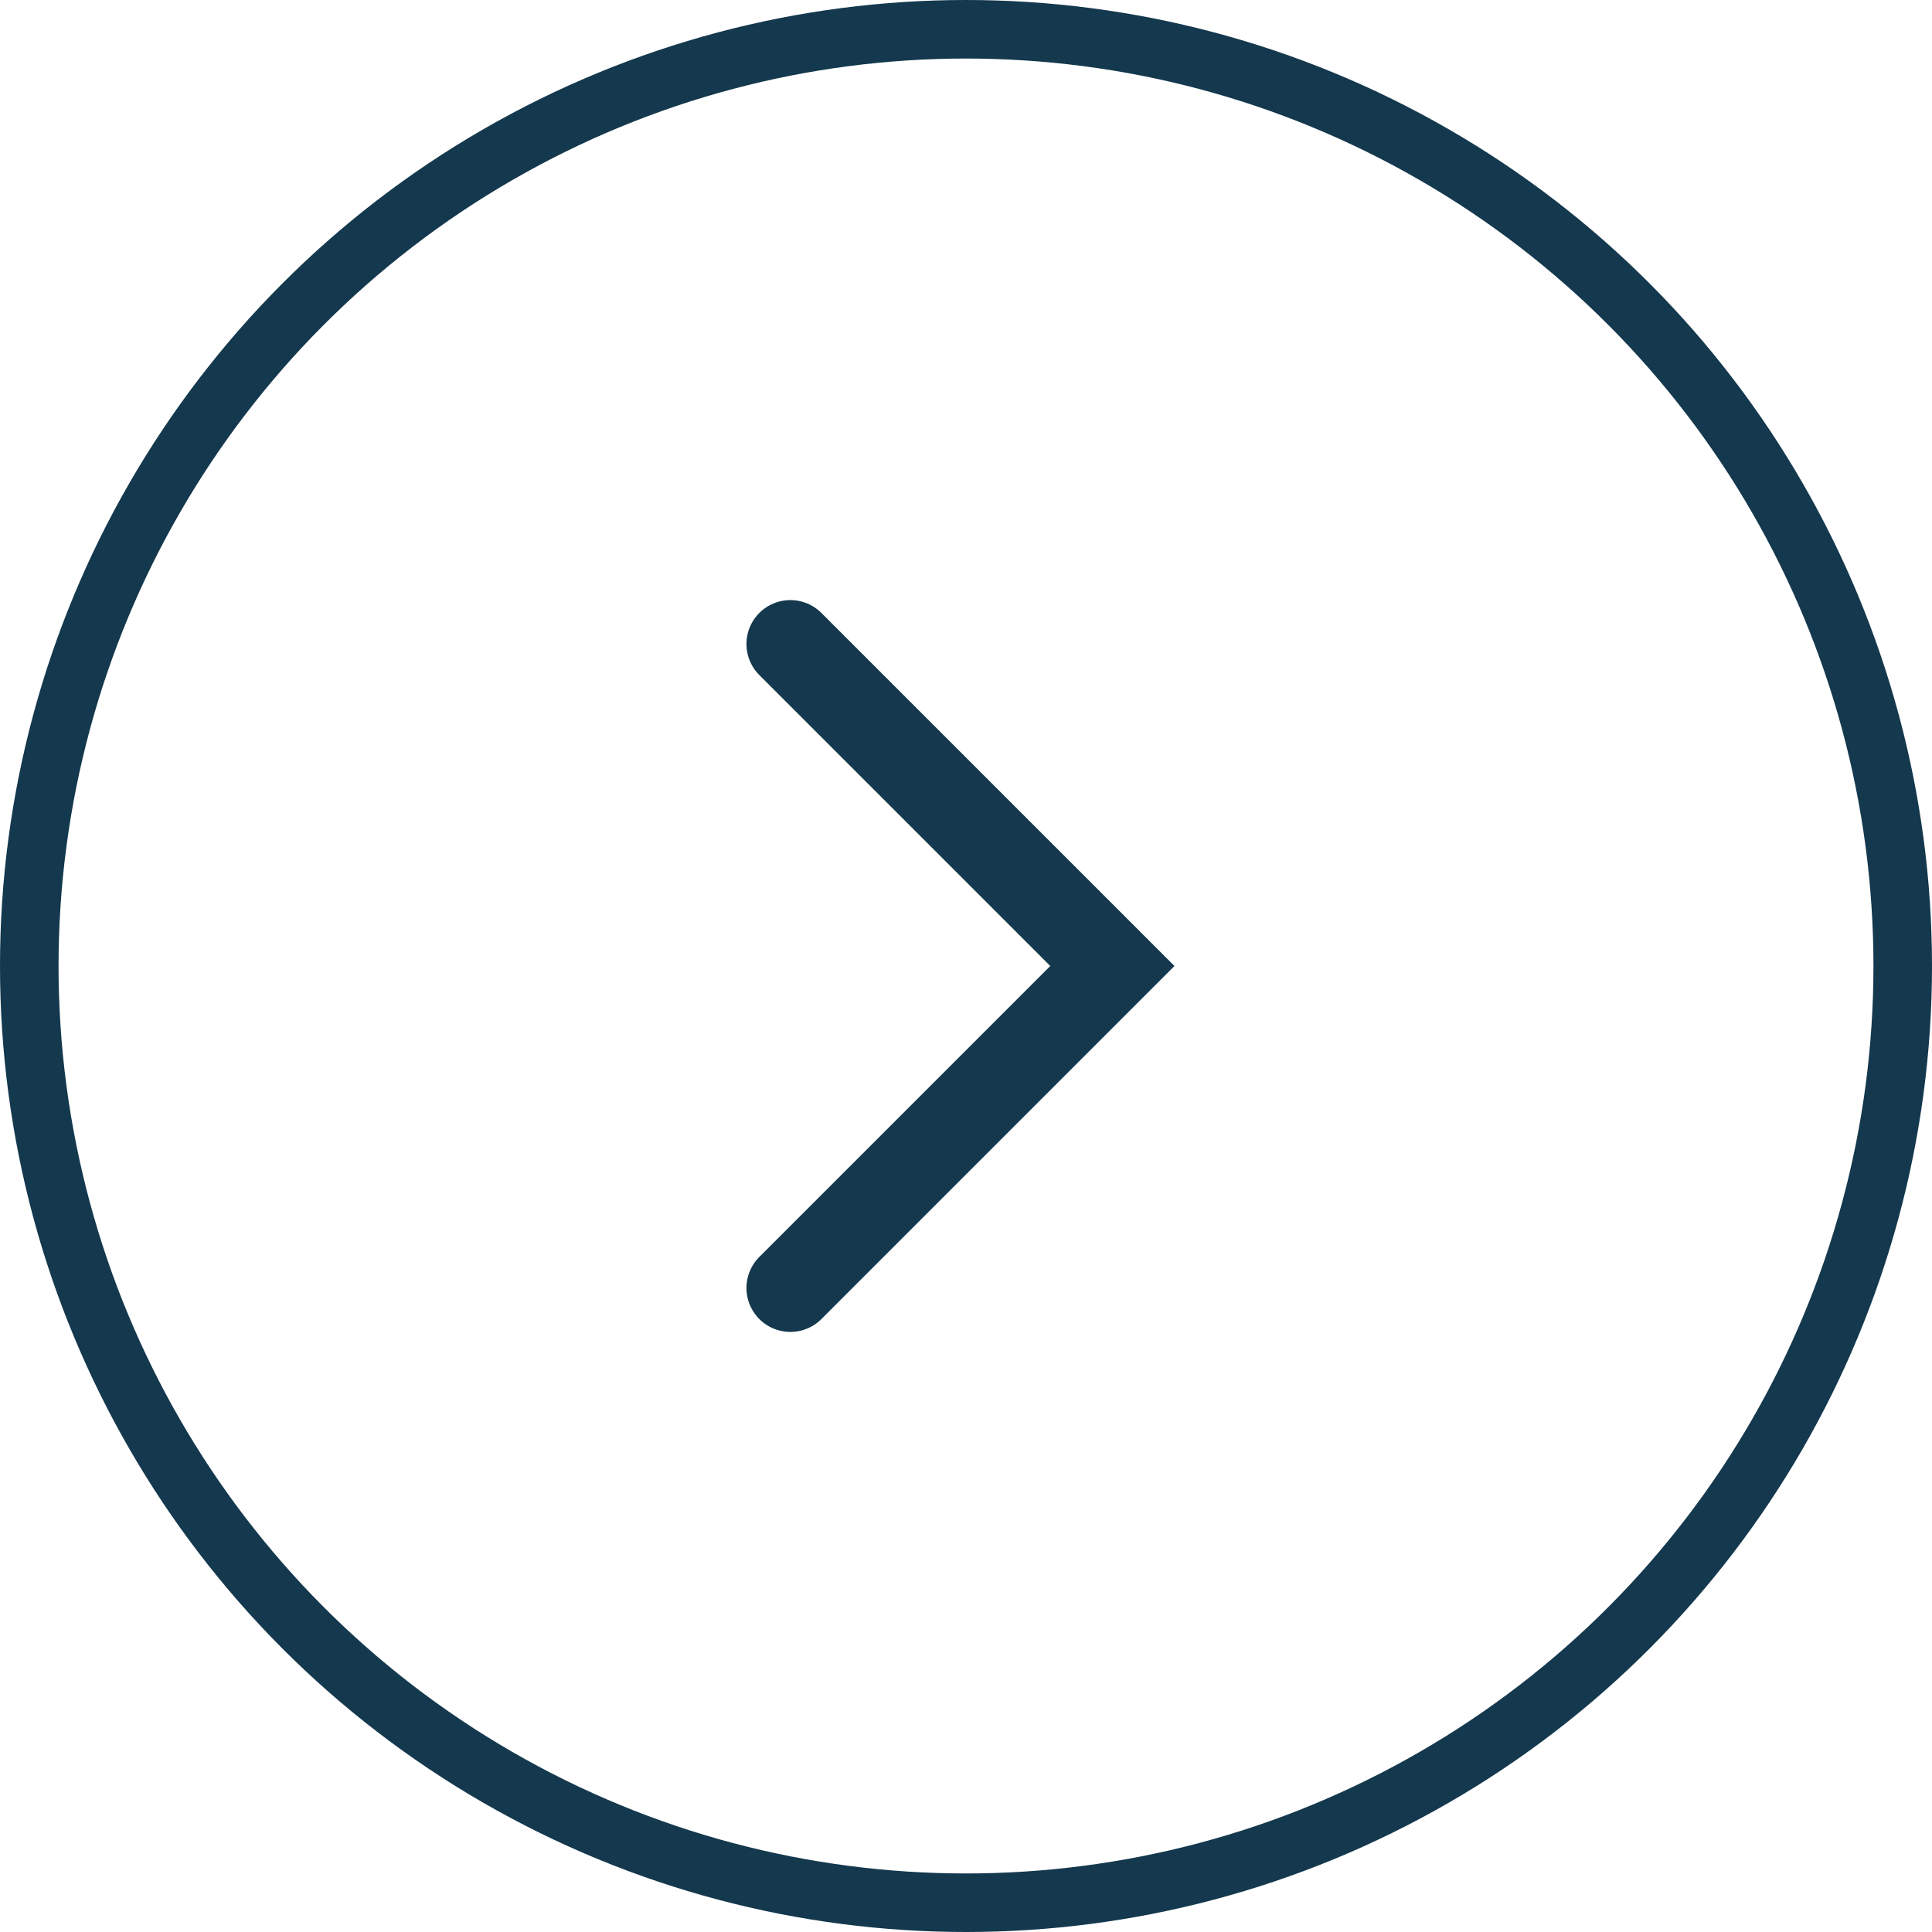 <?xml version="1.0" encoding="UTF-8"?> <svg xmlns="http://www.w3.org/2000/svg" width="66" height="66" viewBox="0 0 66 66" fill="none"><circle cx="33" cy="33" r="32" stroke="#14384D" stroke-width="2"></circle><path d="M27 22L38 33L27 44" stroke="#14384D" stroke-width="3" stroke-linecap="round"></path></svg> 